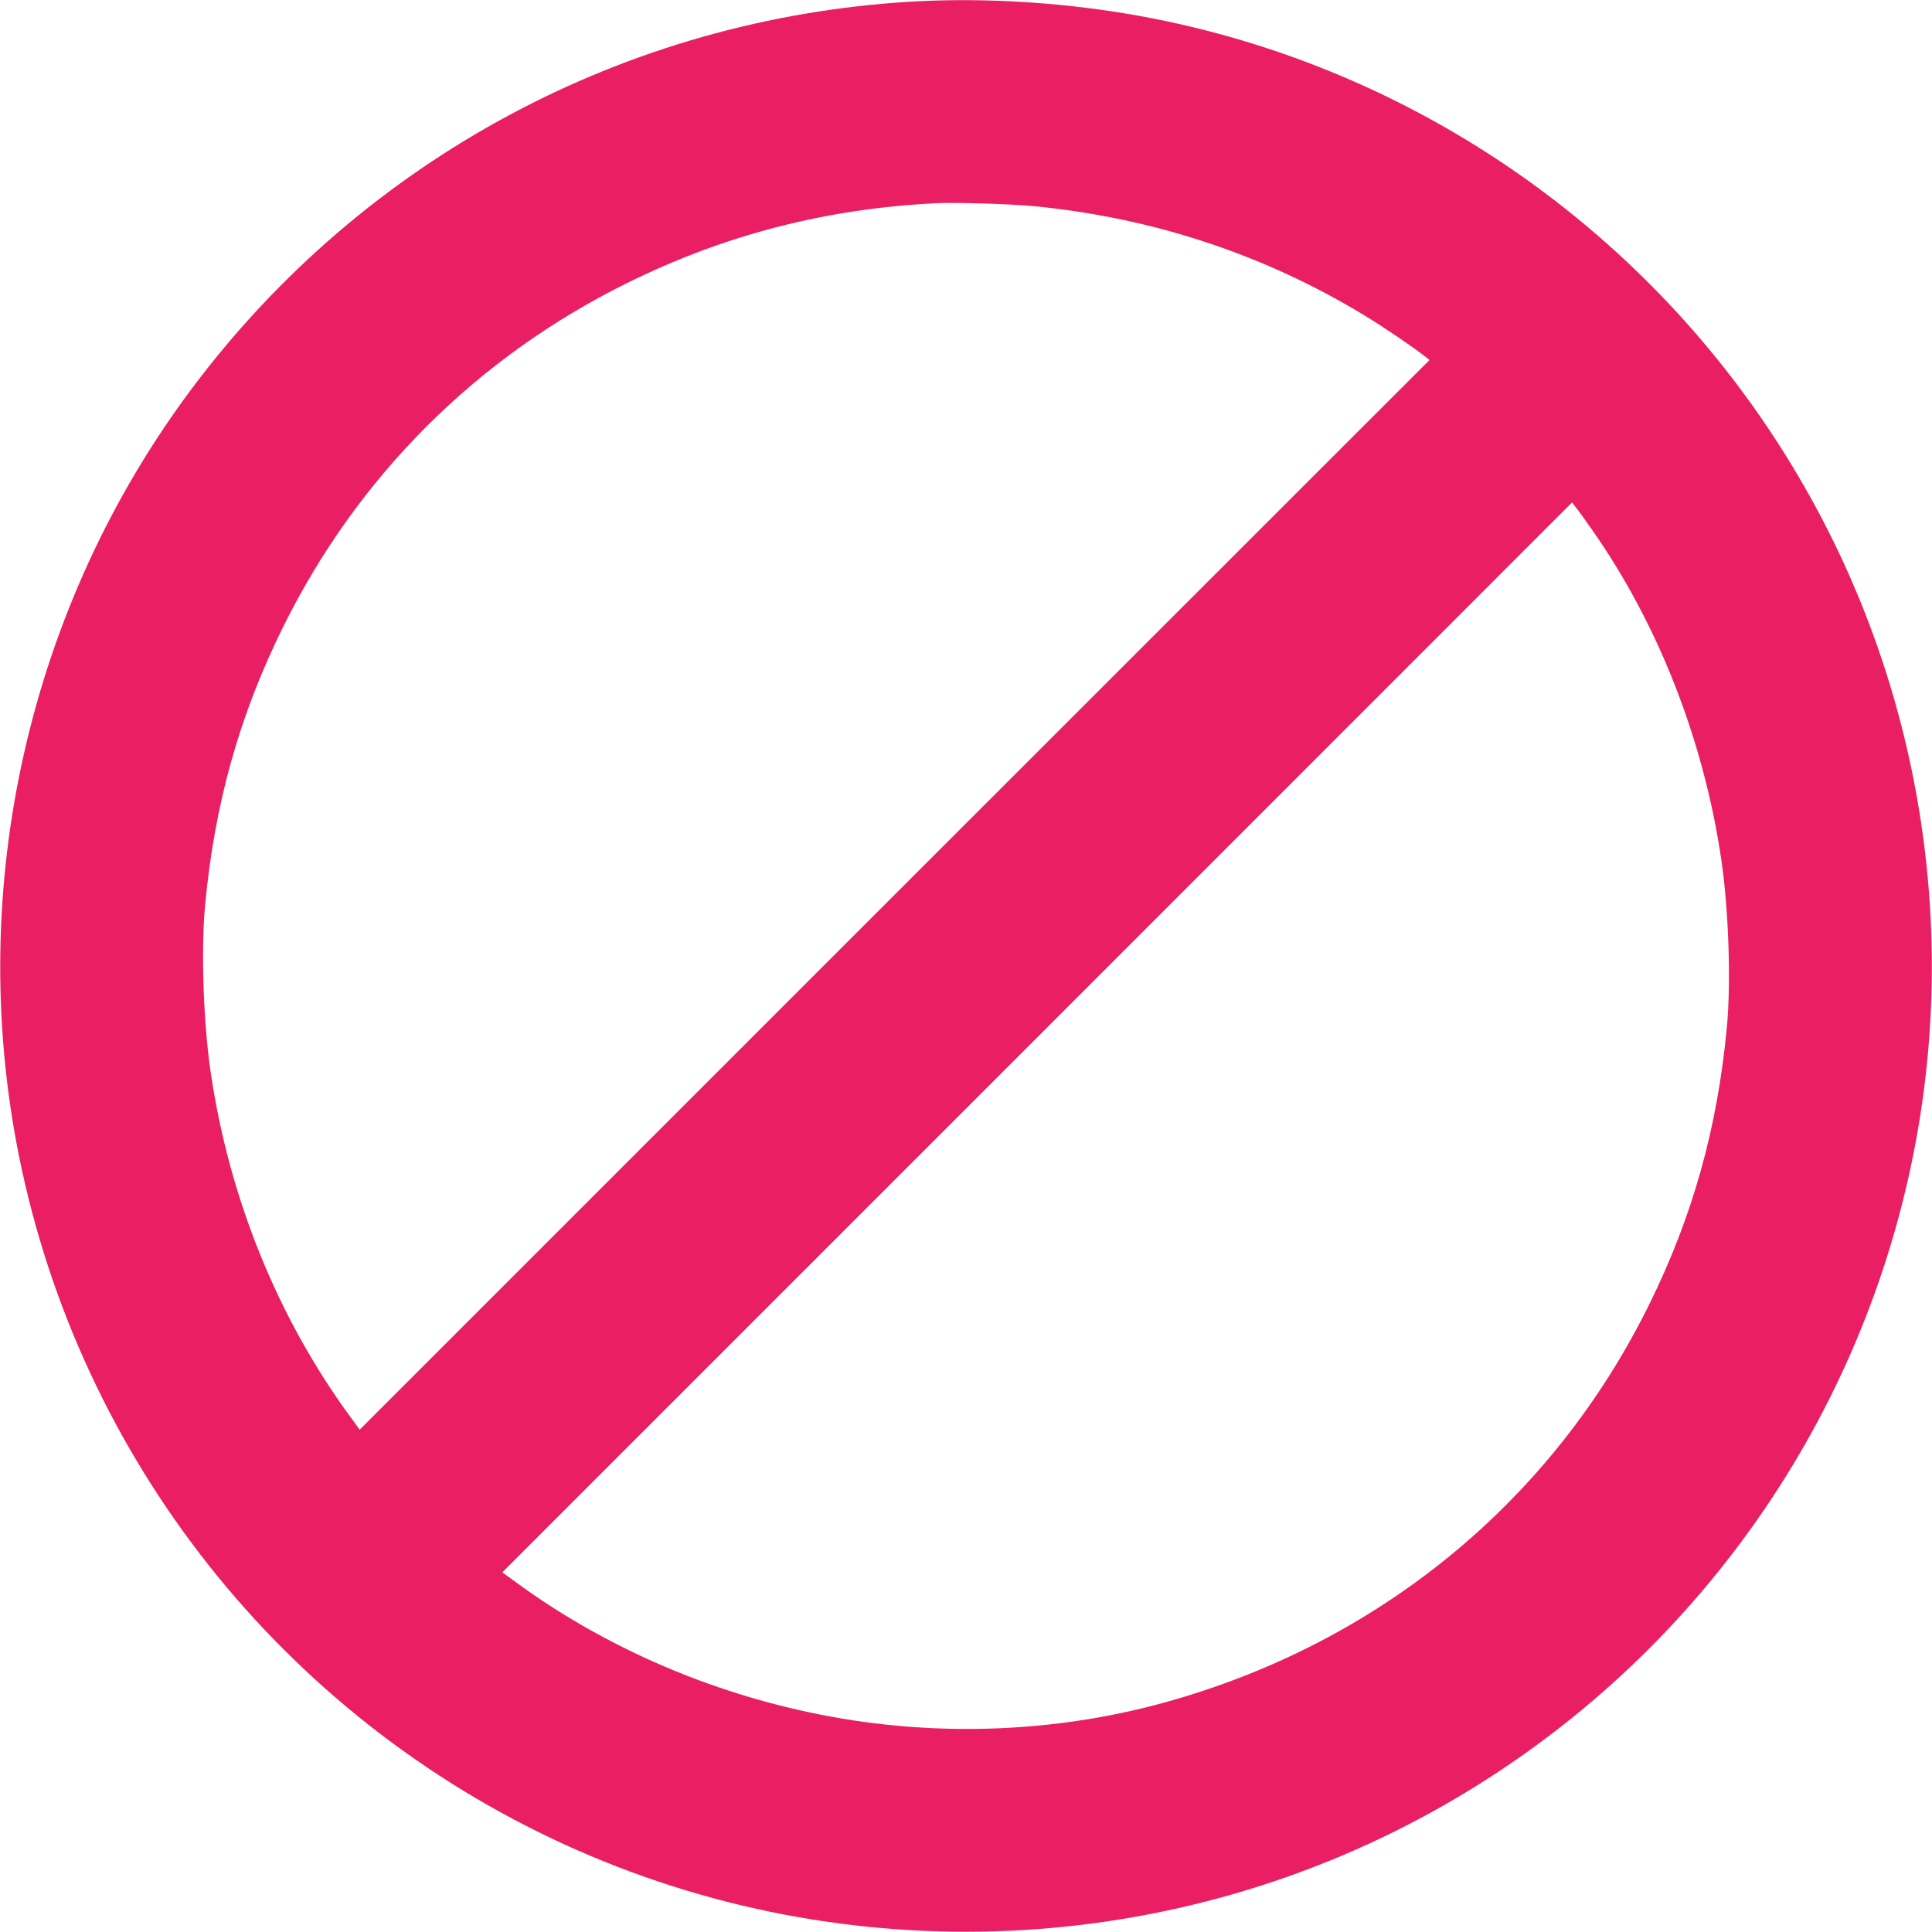 <?xml version="1.0" standalone="no"?>
<!DOCTYPE svg PUBLIC "-//W3C//DTD SVG 20010904//EN"
 "http://www.w3.org/TR/2001/REC-SVG-20010904/DTD/svg10.dtd">
<svg version="1.0" xmlns="http://www.w3.org/2000/svg"
 width="1280pt" height="1280pt" viewBox="0 0 1280 1280"
 preserveAspectRatio="xMidYMid meet">
<g transform="translate(0,1280) scale(0.1,-0.1)"
fill="#e91e63" stroke="none">
<path d="M6035 12789 c-1890 -112 -3621 -1041 -4757 -2554 -1087 -1447 -1509
-3313 -1153 -5090 405 -2014 1749 -3711 3615 -4565 1872 -856 4051 -757 5837
266 1606 920 2734 2485 3098 4299 303 1511 46 3094 -721 4432 -971 1696 -2665
2858 -4589 3148 -444 67 -908 89 -1330 64z m815 -1355 c785 -76 1522 -319
2184 -720 129 -78 328 -213 405 -274 l32 -25 -3544 -3543 -3544 -3544 -65 89
c-480 657 -800 1447 -922 2278 -49 331 -65 816 -37 1110 63 670 227 1256 516
1840 494 999 1281 1786 2280 2280 648 320 1319 493 2050 529 130 6 489 -5 645
-20z m3697 -2143 c438 -622 741 -1396 857 -2186 49 -331 65 -816 37 -1110 -63
-670 -227 -1256 -516 -1840 -643 -1303 -1793 -2245 -3215 -2636 -659 -181
-1365 -221 -2050 -118 -812 123 -1596 443 -2243 917 l-89 65 3544 3544 3543
3544 25 -32 c14 -17 62 -83 107 -148z"/>
</g>
</svg>
